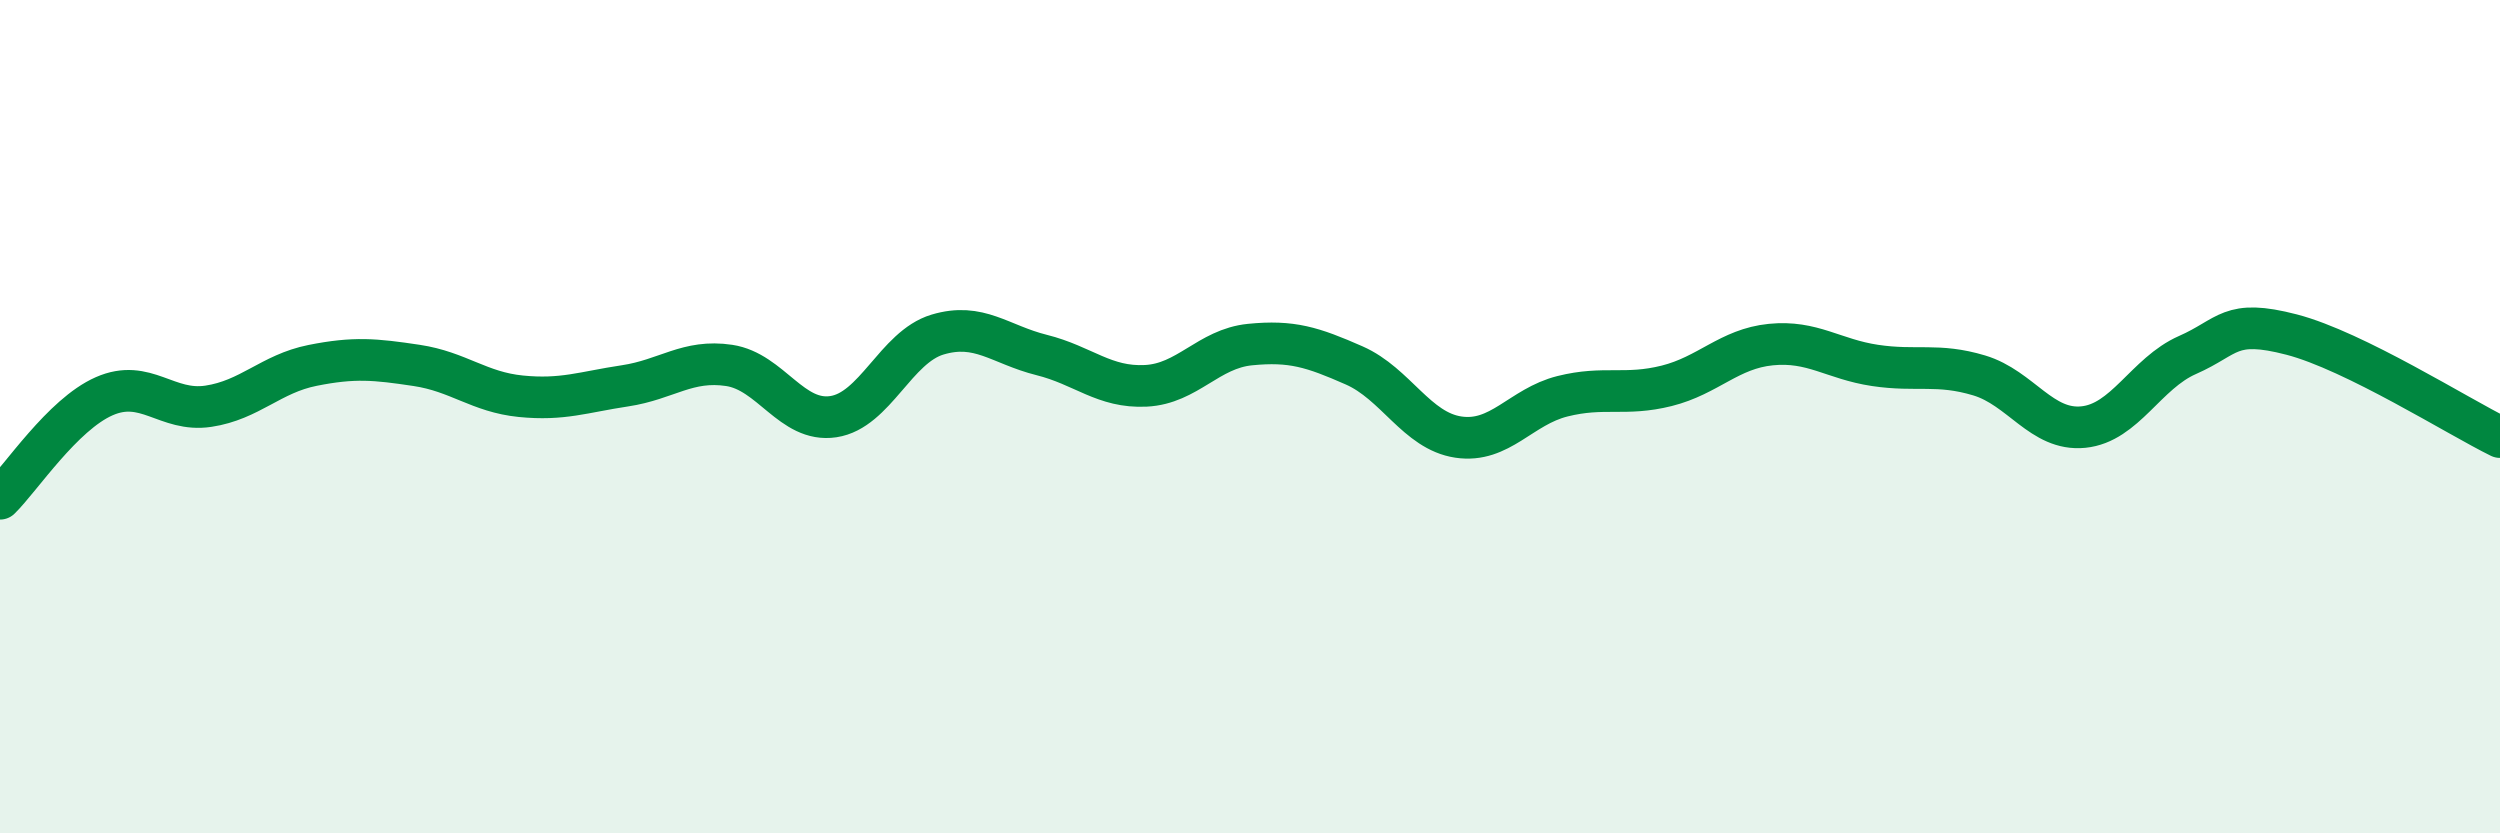 
    <svg width="60" height="20" viewBox="0 0 60 20" xmlns="http://www.w3.org/2000/svg">
      <path
        d="M 0,11.97 C 0.5,11.48 1.5,9.95 2.5,9.51 C 3.5,9.07 4,9.9 5,9.75 C 6,9.6 6.5,8.97 7.5,8.77 C 8.5,8.57 9,8.62 10,8.77 C 11,8.92 11.5,9.41 12.5,9.51 C 13.5,9.61 14,9.41 15,9.26 C 16,9.11 16.5,8.62 17.5,8.77 C 18.5,8.92 19,10.15 20,10 C 21,9.85 21.5,8.33 22.5,8.03 C 23.5,7.73 24,8.27 25,8.52 C 26,8.77 26.5,9.31 27.5,9.26 C 28.5,9.21 29,8.37 30,8.27 C 31,8.17 31.5,8.33 32.5,8.77 C 33.5,9.21 34,10.34 35,10.49 C 36,10.64 36.5,9.76 37.5,9.51 C 38.5,9.26 39,9.51 40,9.26 C 41,9.01 41.5,8.37 42.5,8.27 C 43.5,8.17 44,8.62 45,8.77 C 46,8.92 46.5,8.71 47.5,9.01 C 48.5,9.31 49,10.35 50,10.25 C 51,10.15 51.5,8.96 52.5,8.52 C 53.5,8.08 53.5,7.64 55,8.03 C 56.5,8.42 59,10 60,10.49L60 20L0 20Z"
        fill="#008740"
        opacity="0.1"
        stroke-linecap="round"
        stroke-linejoin="round"
      />
      <path
        d="M 0,11.97 C 0.5,11.48 1.5,9.95 2.5,9.51 C 3.5,9.07 4,9.9 5,9.75 C 6,9.6 6.5,8.97 7.5,8.77 C 8.5,8.57 9,8.62 10,8.77 C 11,8.92 11.5,9.41 12.5,9.51 C 13.5,9.61 14,9.41 15,9.26 C 16,9.11 16.5,8.62 17.5,8.77 C 18.5,8.92 19,10.15 20,10 C 21,9.85 21.5,8.33 22.5,8.03 C 23.5,7.73 24,8.27 25,8.52 C 26,8.77 26.5,9.31 27.5,9.26 C 28.5,9.21 29,8.37 30,8.27 C 31,8.17 31.5,8.33 32.5,8.77 C 33.5,9.21 34,10.34 35,10.49 C 36,10.64 36.5,9.76 37.5,9.51 C 38.5,9.26 39,9.51 40,9.26 C 41,9.01 41.5,8.37 42.5,8.27 C 43.5,8.17 44,8.62 45,8.77 C 46,8.92 46.5,8.71 47.5,9.01 C 48.5,9.31 49,10.35 50,10.25 C 51,10.15 51.5,8.96 52.5,8.52 C 53.5,8.08 53.5,7.64 55,8.03 C 56.5,8.42 59,10 60,10.49"
        stroke="#008740"
        stroke-width="1"
        fill="none"
        stroke-linecap="round"
        stroke-linejoin="round"
      />
    </svg>
  
